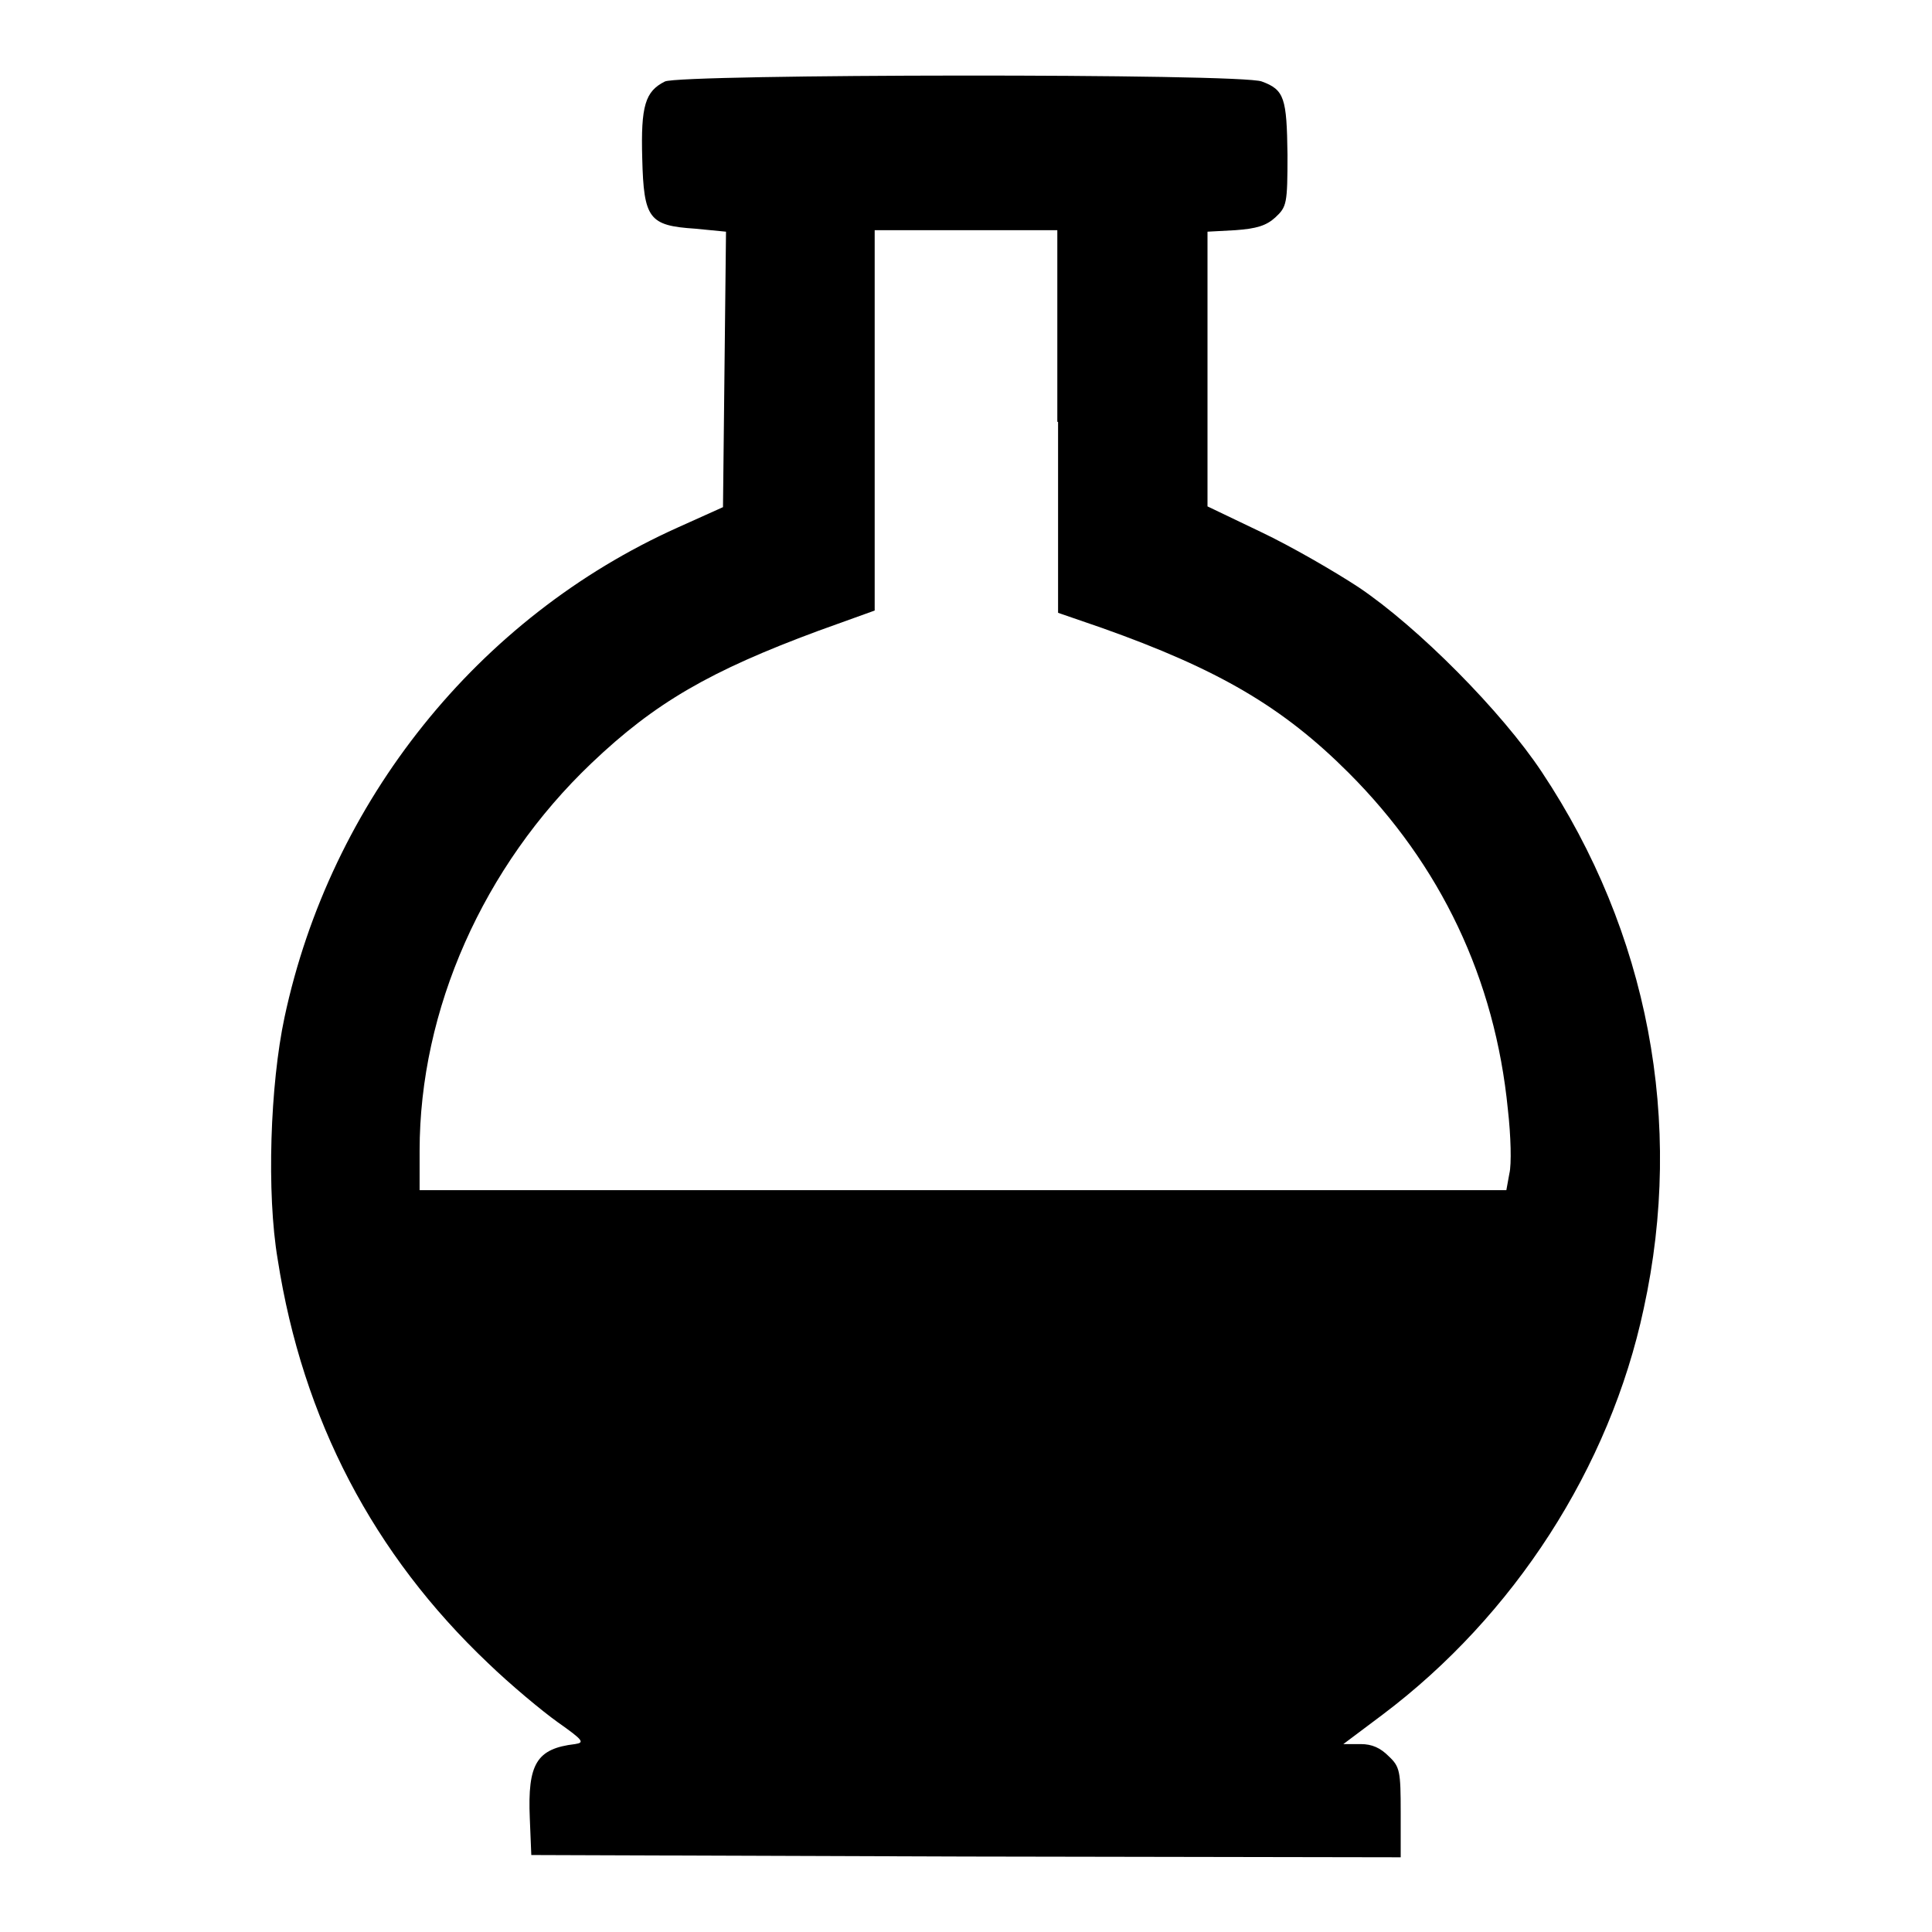 <?xml version="1.0" encoding="utf-8"?>
<!-- Svg Vector Icons : http://www.onlinewebfonts.com/icon -->
<!DOCTYPE svg PUBLIC "-//W3C//DTD SVG 1.1//EN" "http://www.w3.org/Graphics/SVG/1.1/DTD/svg11.dtd">
<svg version="1.1" xmlns="http://www.w3.org/2000/svg" xmlns:xlink="http://www.w3.org/1999/xlink" x="0px" y="0px" viewBox="0 0 256 256" enable-background="new 0 0 256 256" xml:space="preserve">
<g><g><g><path fill="#000000" d="M88.1,10.8c-2.6,1.3-3.2,3.2-3,10.2c0.2,8,0.9,8.9,7,9.3l4.1,0.4L96,48.9l-0.2,18.3l-6,2.7c-26.5,11.9-46,36.3-52.1,64.9c-1.9,8.9-2.4,23.3-0.9,32.1c3.3,21.2,12.7,39.1,27.9,53.5c2.9,2.8,7.1,6.3,9.2,7.8c3.4,2.4,3.6,2.7,2.3,2.9c-5.1,0.6-6.3,2.6-6,9.8l0.2,4.9l57.6,0.2l57.6,0.1v-5.9c0-5.5-0.1-6.1-1.6-7.5c-1.1-1.1-2.2-1.6-3.7-1.6H178l5.2-3.9c17.4-13.1,30.1-32.7,34.6-53.8c5.4-24.7,0.6-49.9-13.5-71.1c-5.3-8-16.4-19.2-24.3-24.5c-3.2-2.1-8.9-5.4-12.9-7.3l-7.1-3.4V48.8V30.7l3.7-0.2c2.8-0.2,4.1-0.6,5.3-1.7c1.5-1.4,1.6-1.8,1.6-8.3c-0.1-7.5-0.4-8.6-3.4-9.7C164.6,9.7,90.1,9.8,88.1,10.8z M140.2,55.9v25.3l5.8,2c15.5,5.5,24,10.5,32.7,19.2c12.2,12.2,19.4,27.3,21.1,44.6c0.4,3.5,0.5,7.3,0.2,8.5l-0.4,2.2h-72h-72v-5.2c0-18.7,8.4-37.7,22.8-51.4c8.4-8,15.7-12.2,30-17.5l7.5-2.7V55.8V30.5h12.1h12.1V55.9L140.2,55.9z"/></g></g></g>
</svg>